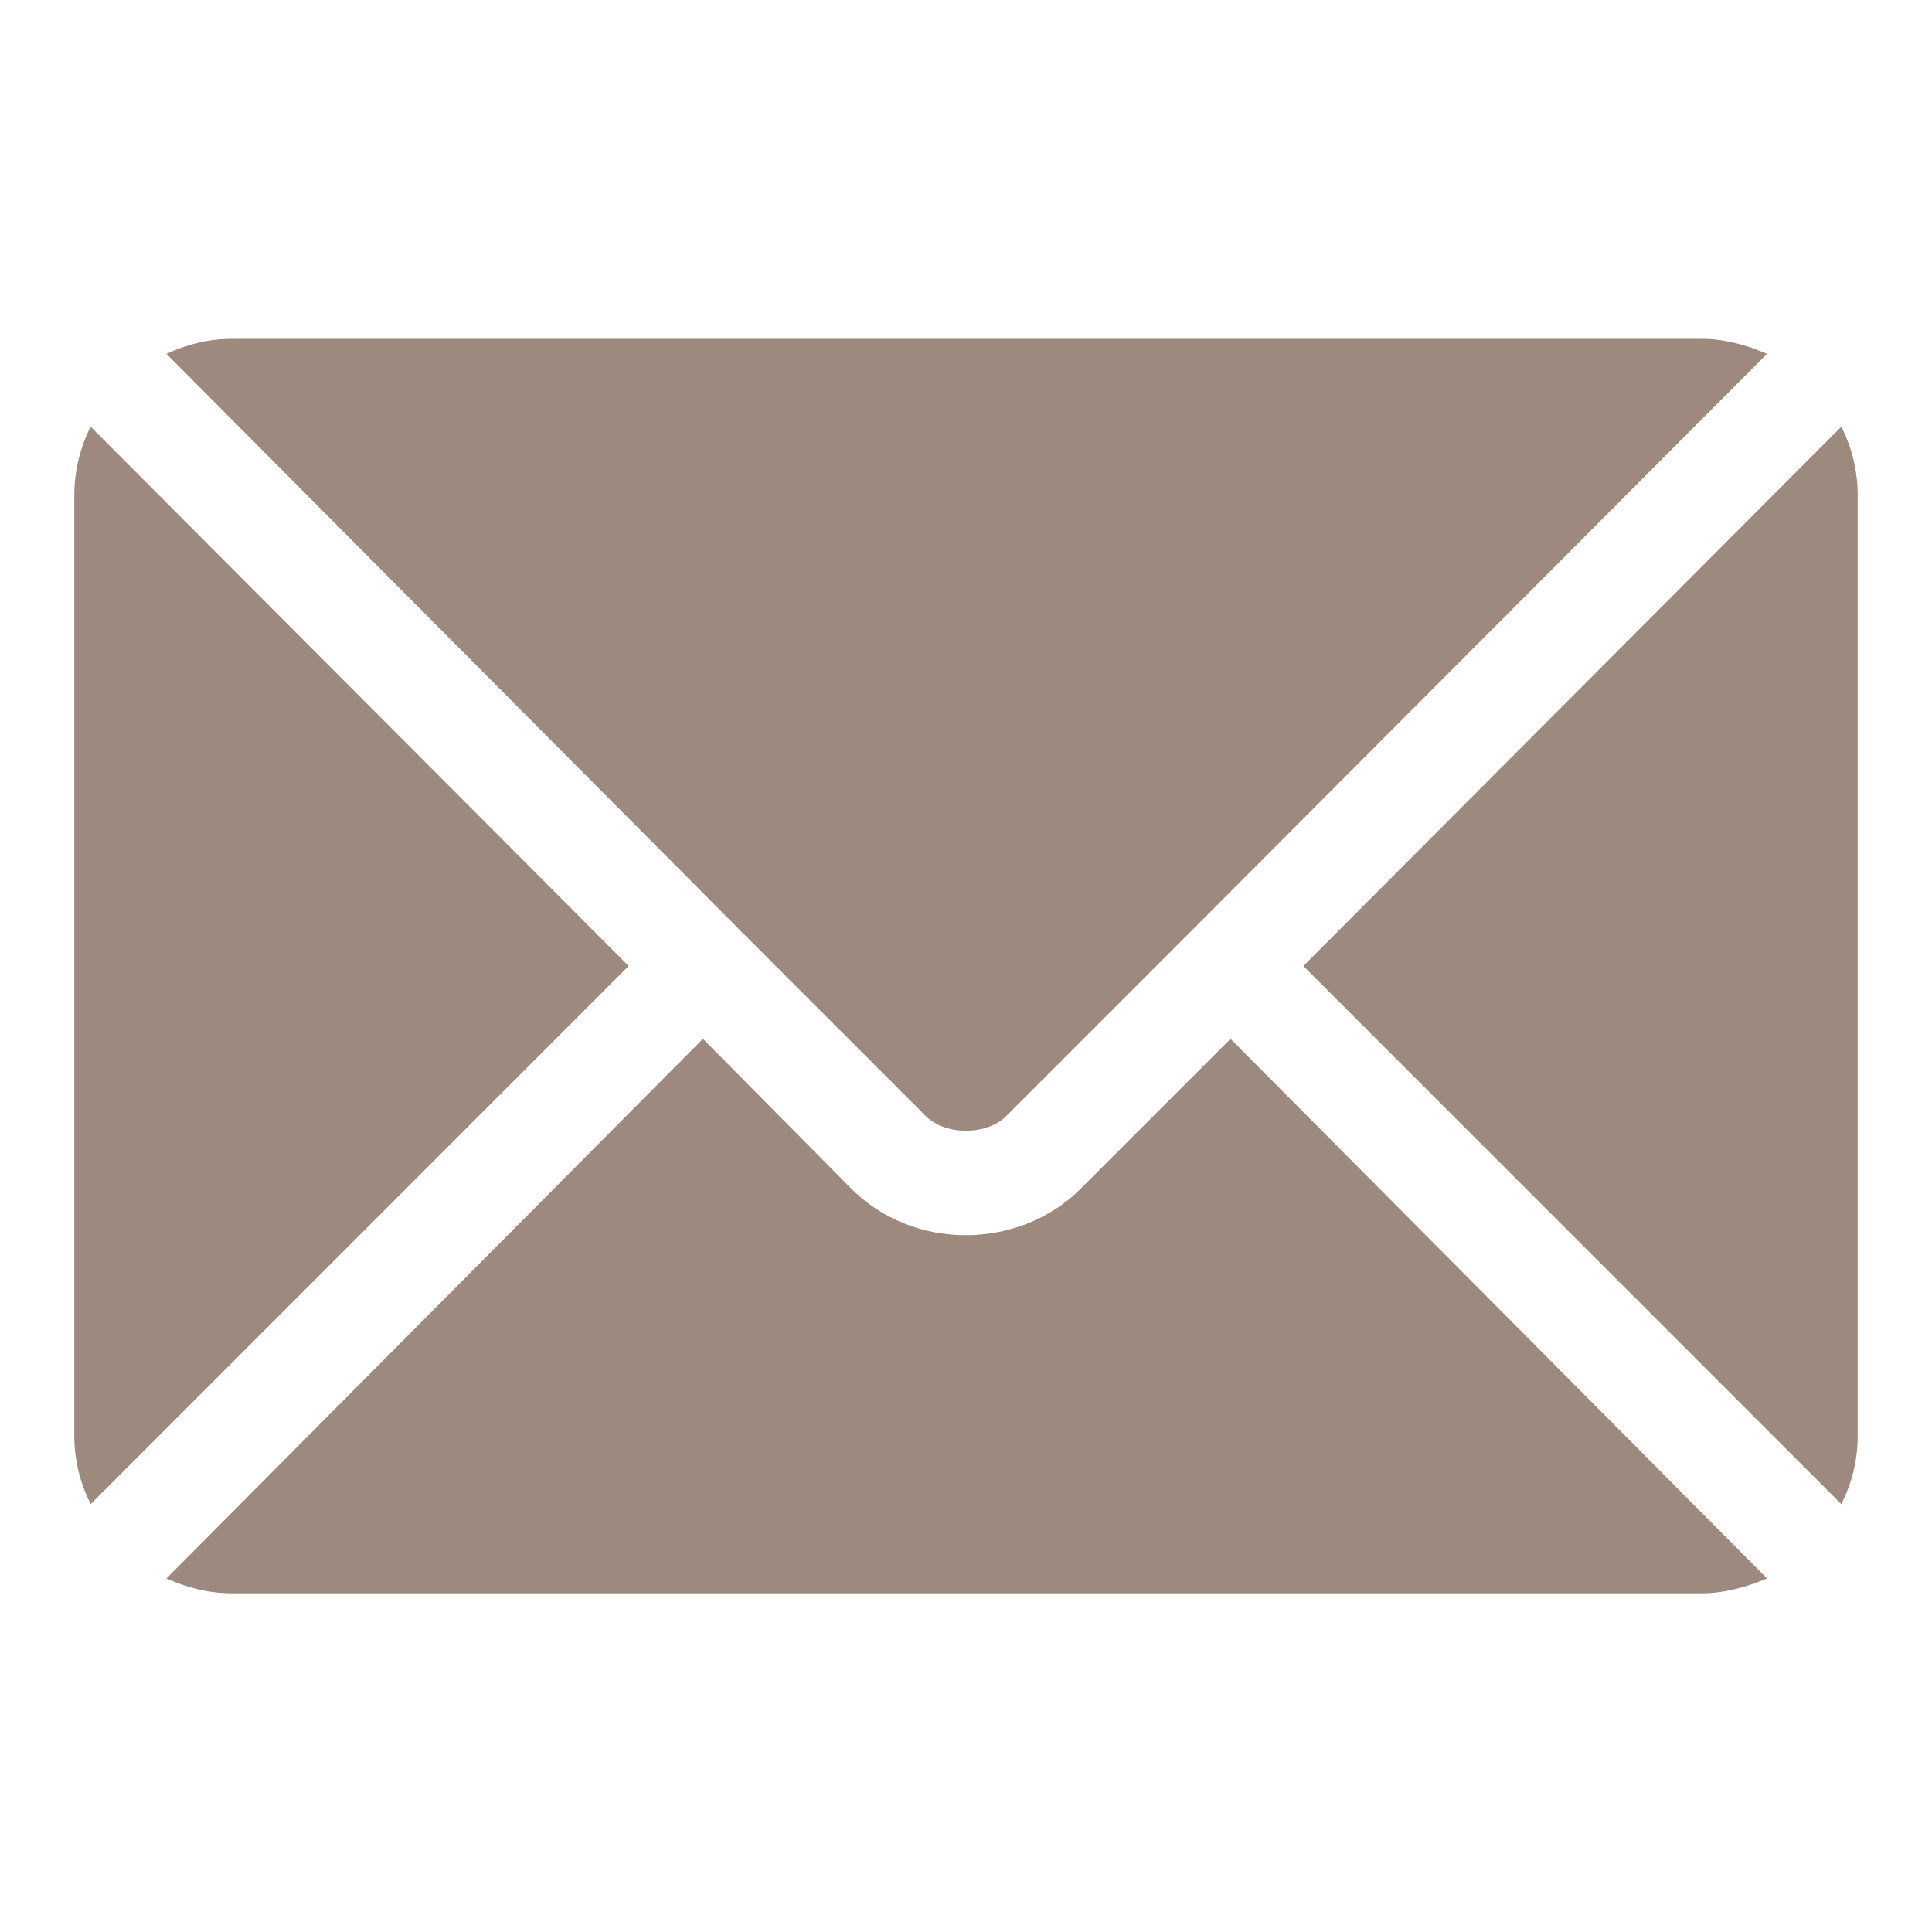 <?xml version="1.0" encoding="utf-8"?>
<!-- Generator: Adobe Illustrator 16.0.0, SVG Export Plug-In . SVG Version: 6.00 Build 0)  -->
<!DOCTYPE svg PUBLIC "-//W3C//DTD SVG 1.1//EN" "http://www.w3.org/Graphics/SVG/1.1/DTD/svg11.dtd">
<svg version="1.1" id="圖層_1" xmlns="http://www.w3.org/2000/svg" xmlns:xlink="http://www.w3.org/1999/xlink" x="0px" y="0px"
	 width="13px" height="13px" viewBox="0 0 13 13" enable-background="new 0 0 13 13" xml:space="preserve">
<g>
	<path fill-rule="evenodd" clip-rule="evenodd" fill="#9D897E" d="M8.28,6.99L7.27,8c-0.41,0.41-1.12,0.42-1.54,0l-1-1.01
		l-3.61,3.631c0.13,0.059,0.28,0.1,0.44,0.1h9.89c0.15,0,0.3-0.041,0.44-0.1L8.28,6.99z"/>
	<path fill-rule="evenodd" clip-rule="evenodd" fill="#9D897E" d="M12.39,2.871L8.77,6.5l3.62,3.621C12.46,9.98,12.5,9.83,12.5,9.66
		V3.33C12.5,3.169,12.46,3.009,12.39,2.871z M0.61,2.871C0.54,3.009,0.5,3.169,0.5,3.33v6.33c0,0.17,0.04,0.32,0.11,0.461L4.23,6.5
		L0.61,2.871z M11.45,2.28H1.56c-0.16,0-0.31,0.04-0.44,0.101L4.97,6.25l1.26,1.26c0.13,0.131,0.41,0.131,0.54,0l1.26-1.26
		l3.86-3.869C11.75,2.32,11.6,2.28,11.45,2.28z"/>
</g>
</svg>
